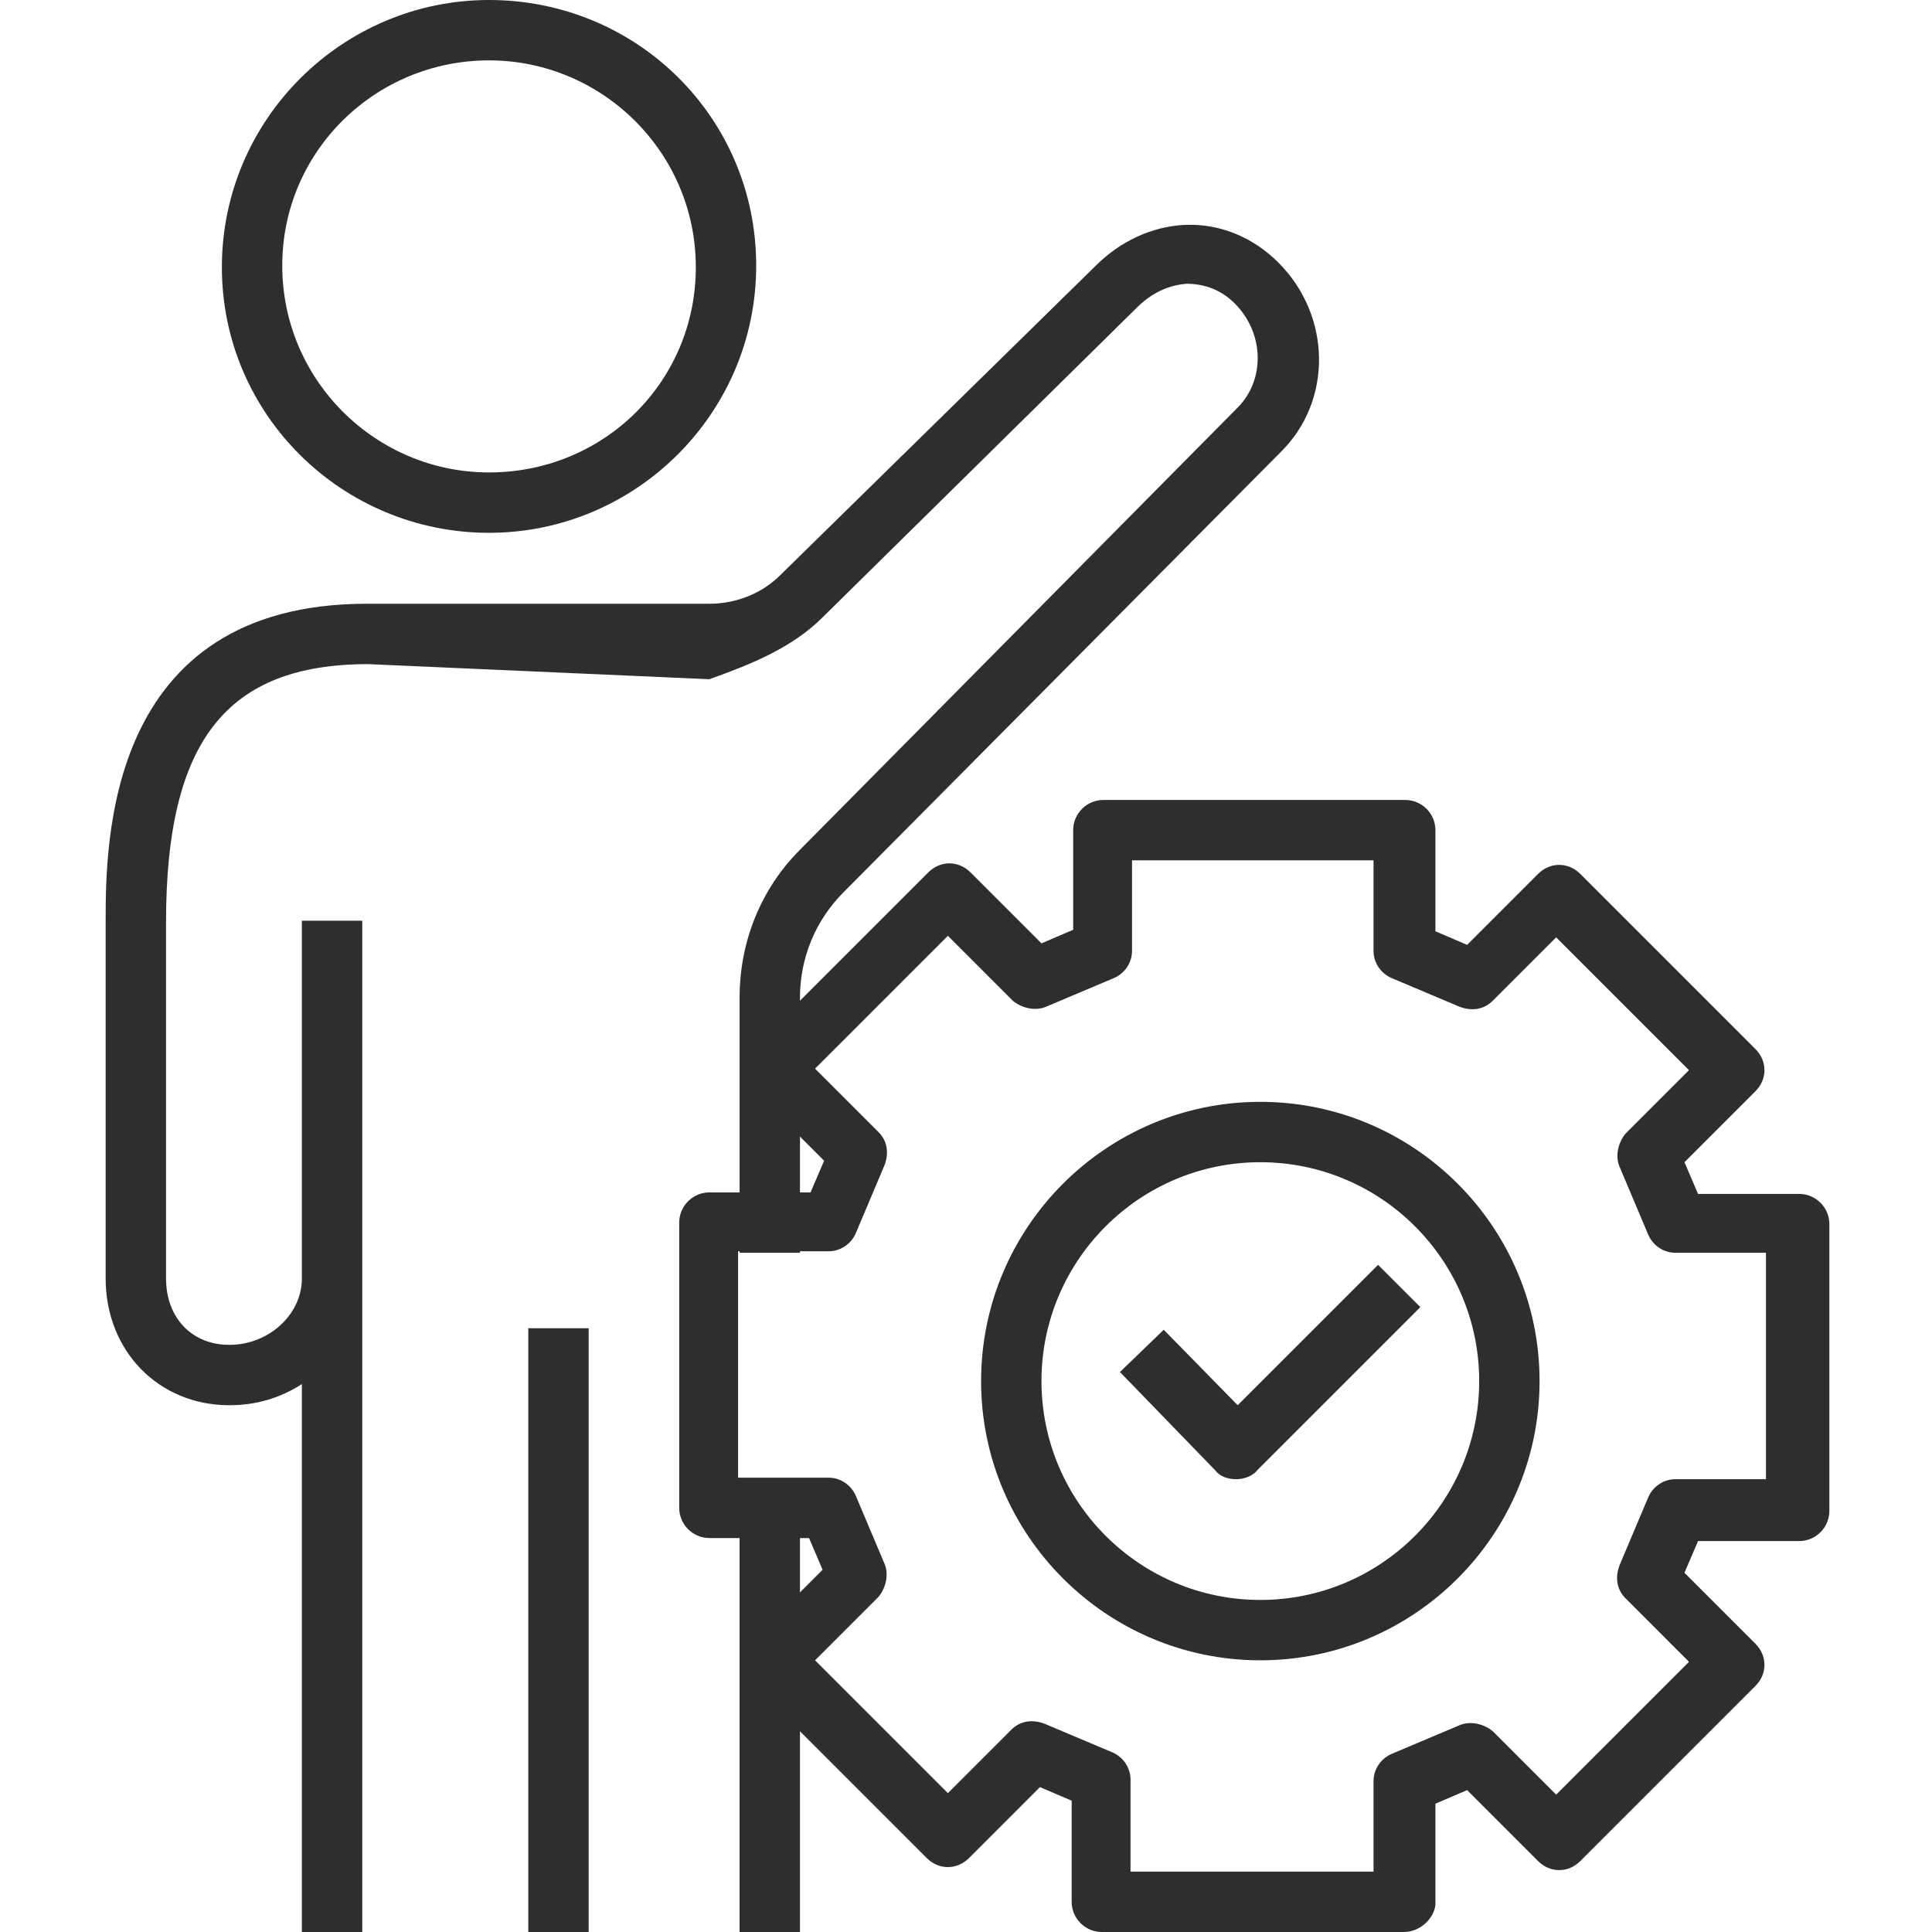 <?xml version="1.0" encoding="utf-8"?>
<!-- Generator: Adobe Illustrator 27.7.0, SVG Export Plug-In . SVG Version: 6.00 Build 0)  -->
<svg version="1.1" xmlns="http://www.w3.org/2000/svg" xmlns:xlink="http://www.w3.org/1999/xlink" x="0px" y="0px"
	 viewBox="0 0 128 128" style="enable-background:new 0 0 128 128;" xml:space="preserve">
<style type="text/css">
	.st0{fill:#2E2E2E;}
	.st1{fill:#282D33;}
</style>
<g id="Award">
</g>
<g id="Achievement">
</g>
<g id="Globalisation">
</g>
<g id="Collaboration">
</g>
<g id="Communication">
</g>
<g id="Continuous_Improvement">
</g>
<g id="Continuous_Learning">
</g>
<g id="Creativity">
</g>
<g id="Customer_Satisfaction">
</g>
<g id="Customer_Support">
</g>
<g id="Customer_Focus">
</g>
<g id="Business_Directions">
</g>
<g id="Decision_Making">
</g>
<g id="Corporate_Social_Responsibility">
</g>
<g id="Employee_Development">
</g>
<g id="Empowerment">
</g>
<g id="Accountability_00000013890302756547687180000001333646548625519788_">
	<g>
		<rect x="35" y="88" class="st0" width="4" height="40"/>
		<path class="st0" d="M32.4,35.3c9.7,0,17.7-7.9,17.7-17.7S42.2,0,32.4,0c-9.7,0-17.7,7.9-17.7,17.7S22.7,35.3,32.4,35.3z M32.4,4
			c7.5,0,13.7,6.1,13.7,13.7S40,31.3,32.4,31.3c-7.5,0-13.7-6.1-13.7-13.7S24.9,4,32.4,4z"/>
		<rect x="49" y="101" class="st0" width="4" height="27"/>
		<path class="st0" d="M84.7,17.4c-1.7-1.7-3.9-2.6-6.2-2.5c-2.2,0.1-4.3,1.1-5.9,2.7L51.7,38.1C50.5,39.3,48.8,40,47,40
			c0,0,0,0,0,0l-22.7,0C7,40,7,55.9,7,61.1v23.6c0,4.8,3.5,8.4,8.2,8.4c1.8,0,3.4-0.5,4.8-1.4V128h4V86.2c0,0,0,0,0,0v-1.4
			c0,0,0,0,0,0V70h0v-9h-4v23.7c0,2.4-2.2,4.4-4.8,4.4c-2.5,0-4.2-1.8-4.2-4.4V61.1c0-12,4-17.1,13.4-17.1L47,45h0
			c2.8-1,5.5-2.1,7.5-4.1l20.8-20.5c1-1,2.1-1.5,3.3-1.6c1.2,0,2.3,0.4,3.2,1.3c2,2,2,5.1,0.2,6.9L53,56.3c-2.6,2.6-4,6.1-4,9.8V83
			h4V66.1c0-2.6,1-5.1,2.9-7l29-29.2C88.3,26.5,88.2,20.9,84.7,17.4z"/>
	</g>
	<g>
		<g>
			<g>
				<path class="st0" d="M93,128H73c-1.1,0-2-0.9-2-2v-6.7l-2.1-0.9l-4.7,4.7c-0.8,0.8-2,0.8-2.8,0l-11.6-11.6c-0.8-0.8-0.8-2,0-2.8
					l4.7-4.7l-0.9-2.1H47c-1.1,0-2-0.9-2-2V81c0-1.1,0.9-2,2-2h6.7l0.9-2.1l-4.7-4.7c-0.8-0.8-0.8-2,0-2.8l11.6-11.6
					c0.8-0.8,2-0.8,2.8,0l4.7,4.7l2.1-0.9V55c0-1.1,0.9-2,2-2h20c1.1,0,2,0.9,2,2v6.7l2.1,0.9l4.7-4.7c0.8-0.8,2-0.8,2.8,0
					l11.6,11.6c0.8,0.8,0.8,2,0,2.8l-4.7,4.7l0.9,2.1h6.7c1.1,0,2,0.9,2,2v19c0,1.1-0.9,2-2,2h-6.7l-0.9,2.1l4.7,4.7
					c0.8,0.8,0.8,2,0,2.8l-11.6,11.6c-0.8,0.8-2,0.8-2.8,0l-4.7-4.7l-2.1,0.9v6.7C95,127.1,94.1,128,93,128z M75,124h16v-6
					c0-0.8,0.5-1.5,1.2-1.8l4.5-1.9c0.7-0.3,1.6-0.1,2.2,0.4l4.2,4.2l8.8-8.8l-4.2-4.2c-0.6-0.6-0.7-1.4-0.4-2.2l1.9-4.5
					c0.3-0.7,1-1.2,1.8-1.2h6V83h-6c-0.8,0-1.5-0.5-1.8-1.2l-1.9-4.5c-0.3-0.7-0.1-1.6,0.4-2.2l4.2-4.2l-8.8-8.8l-4.2,4.2
					c-0.6,0.6-1.4,0.7-2.2,0.4l-4.5-1.9c-0.7-0.3-1.2-1-1.2-1.8v-6H75v6c0,0.8-0.5,1.5-1.2,1.8l-4.5,1.9c-0.7,0.3-1.6,0.1-2.2-0.4
					L62.8,62L54,70.8l4.2,4.2c0.6,0.6,0.7,1.4,0.4,2.2l-1.9,4.5c-0.3,0.7-1,1.2-1.8,1.2h-6v15h6c0.8,0,1.5,0.5,1.8,1.2l1.9,4.5
					c0.3,0.7,0.1,1.6-0.4,2.2l-4.2,4.2l8.8,8.8l4.2-4.2c0.6-0.6,1.4-0.7,2.2-0.4l4.5,1.9c0.7,0.3,1.2,1,1.2,1.8V124z"/>
			</g>
			<g>
				<path class="st0" d="M83.5,110C73.3,110,65,101.7,65,91.5S73.3,73,83.5,73S102,81.3,102,91.5S93.7,110,83.5,110z M83.5,77
					c-8,0-14.5,6.5-14.5,14.5S75.5,106,83.5,106S98,99.5,98,91.5S91.5,77,83.5,77z"/>
			</g>
		</g>
		<g id="XMLID_00000052075453856452904060000015680319520036295357_">
			<path class="st0" d="M81.9,98C81.9,98,81.9,98,81.9,98c-0.6,0-1.1-0.2-1.4-0.6l-6.3-6.5l2.9-2.8l4.9,5l9.3-9.3l2.8,2.8L83.3,97.4
				C83,97.8,82.4,98,81.9,98z"/>
		</g>
	</g>
</g>
<g id="Good_Governance">
</g>
<g id="Innovation">
</g>
<g id="Mission">
</g>
<g id="Sustainable_00000006688055149460188760000007374111730219191939_">
</g>
<g id="Quality_Control">
</g>
<g id="Risk_Management">
</g>
<g id="Safety">
</g>
<g id="Save_Cost">
</g>
<g id="Social_Responsibility">
</g>
<g id="Teamwork">
</g>
<g id="Time_Management">
</g>
<g id="Transparency">
</g>
<g id="Trust">
</g>
<g id="Vision">
</g>
<g id="Work-life_Balance">
</g>
<g id="Customer_Retention">
</g>
<g id="Leadership">
</g>
<g id="Solutions">
</g>
<g id="Professional_Growth">
</g>
<g id="Efficiency">
</g>
<g id="Business_Growth">
</g>
<g id="Strategy">
</g>
<g id="Positive_Culture">
</g>
<g id="Think_outside_the_box">
</g>
<g id="Premium_Quality">
</g>
<g id="Research_and_Development">
</g>
<g id="Data_Privacy">
</g>
<g id="Fairness">
</g>
<g id="Advanced_Technology">
</g>
<g id="Financial_Intrigrity">
</g>
<g id="Excellence">
</g>
<g id="Compliance">
</g>
<g id="Corporate_Clients">
</g>
</svg>
